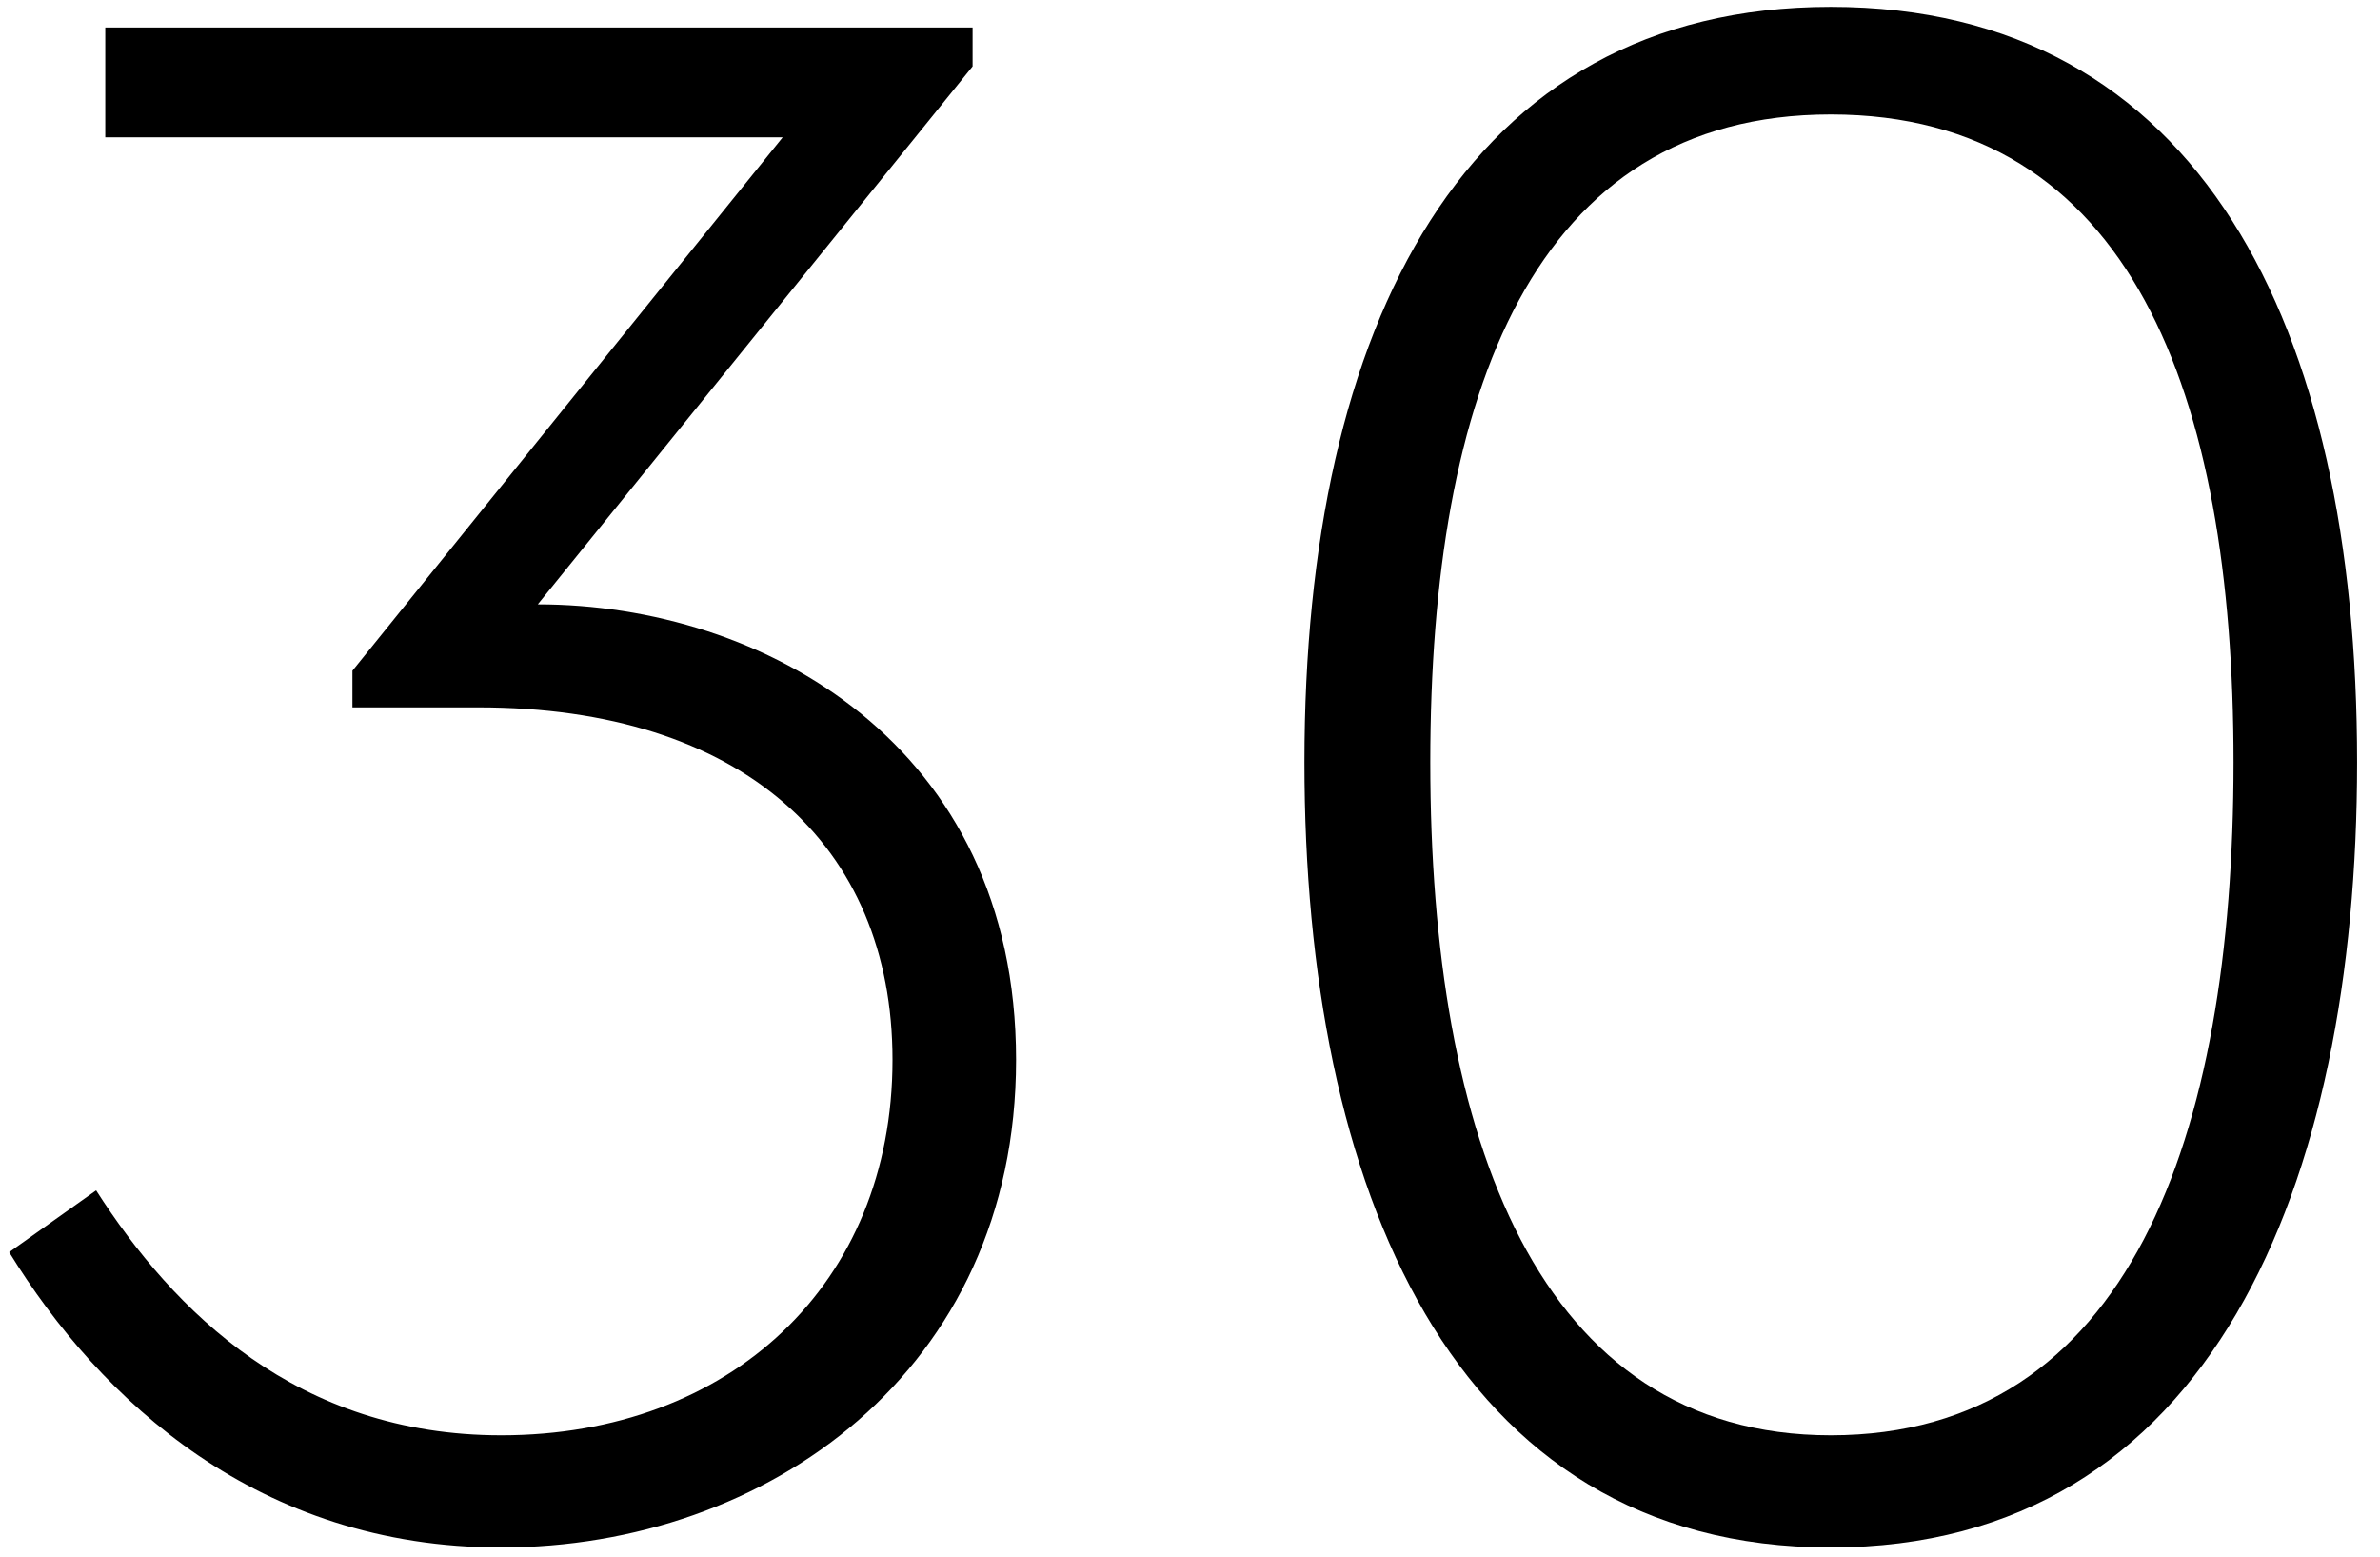 <?xml version="1.0" encoding="utf-8"?>
<!-- Generator: Adobe Illustrator 22.1.0, SVG Export Plug-In . SVG Version: 6.00 Build 0)  -->
<svg version="1.1" id="Ebene_1" xmlns="http://www.w3.org/2000/svg" xmlns:xlink="http://www.w3.org/1999/xlink" x="0px" y="0px"
	 viewBox="0 0 104 68" style="enable-background:new 0 0 104 68;" xml:space="preserve">
<g id="_x33_0">
	<path d="M44.4,46.3c0,13.6-10.9,21.3-22.5,21.3c-10.6,0-17.5-6.4-21.5-12.9L4.2,52c3.4,5.3,8.8,10.7,17.7,10.7
		c10,0,17.1-6.6,17.1-16.4c0-9.4-6.6-15.4-18.1-15.4h-5.5v-1.6L34.2,6H4.6V1.2h37.9v1.7l-19,23.5C33.3,26.4,44.4,32.5,44.4,46.3z"/>
	<path d="M103,33.3c0,18.5-6.4,34.3-23,34.3S57,51.8,57,33.3C57,14.2,64,0.3,80,0.3C96.1,0.3,103,14.2,103,33.3z M62.5,33.3
		c0,16.4,4.7,29.4,17.5,29.4c13,0,17.6-13,17.6-29.4C97.6,17.2,93.1,5,80,5C67,5,62.5,17.2,62.5,33.3z"/>
</g>
</svg>
